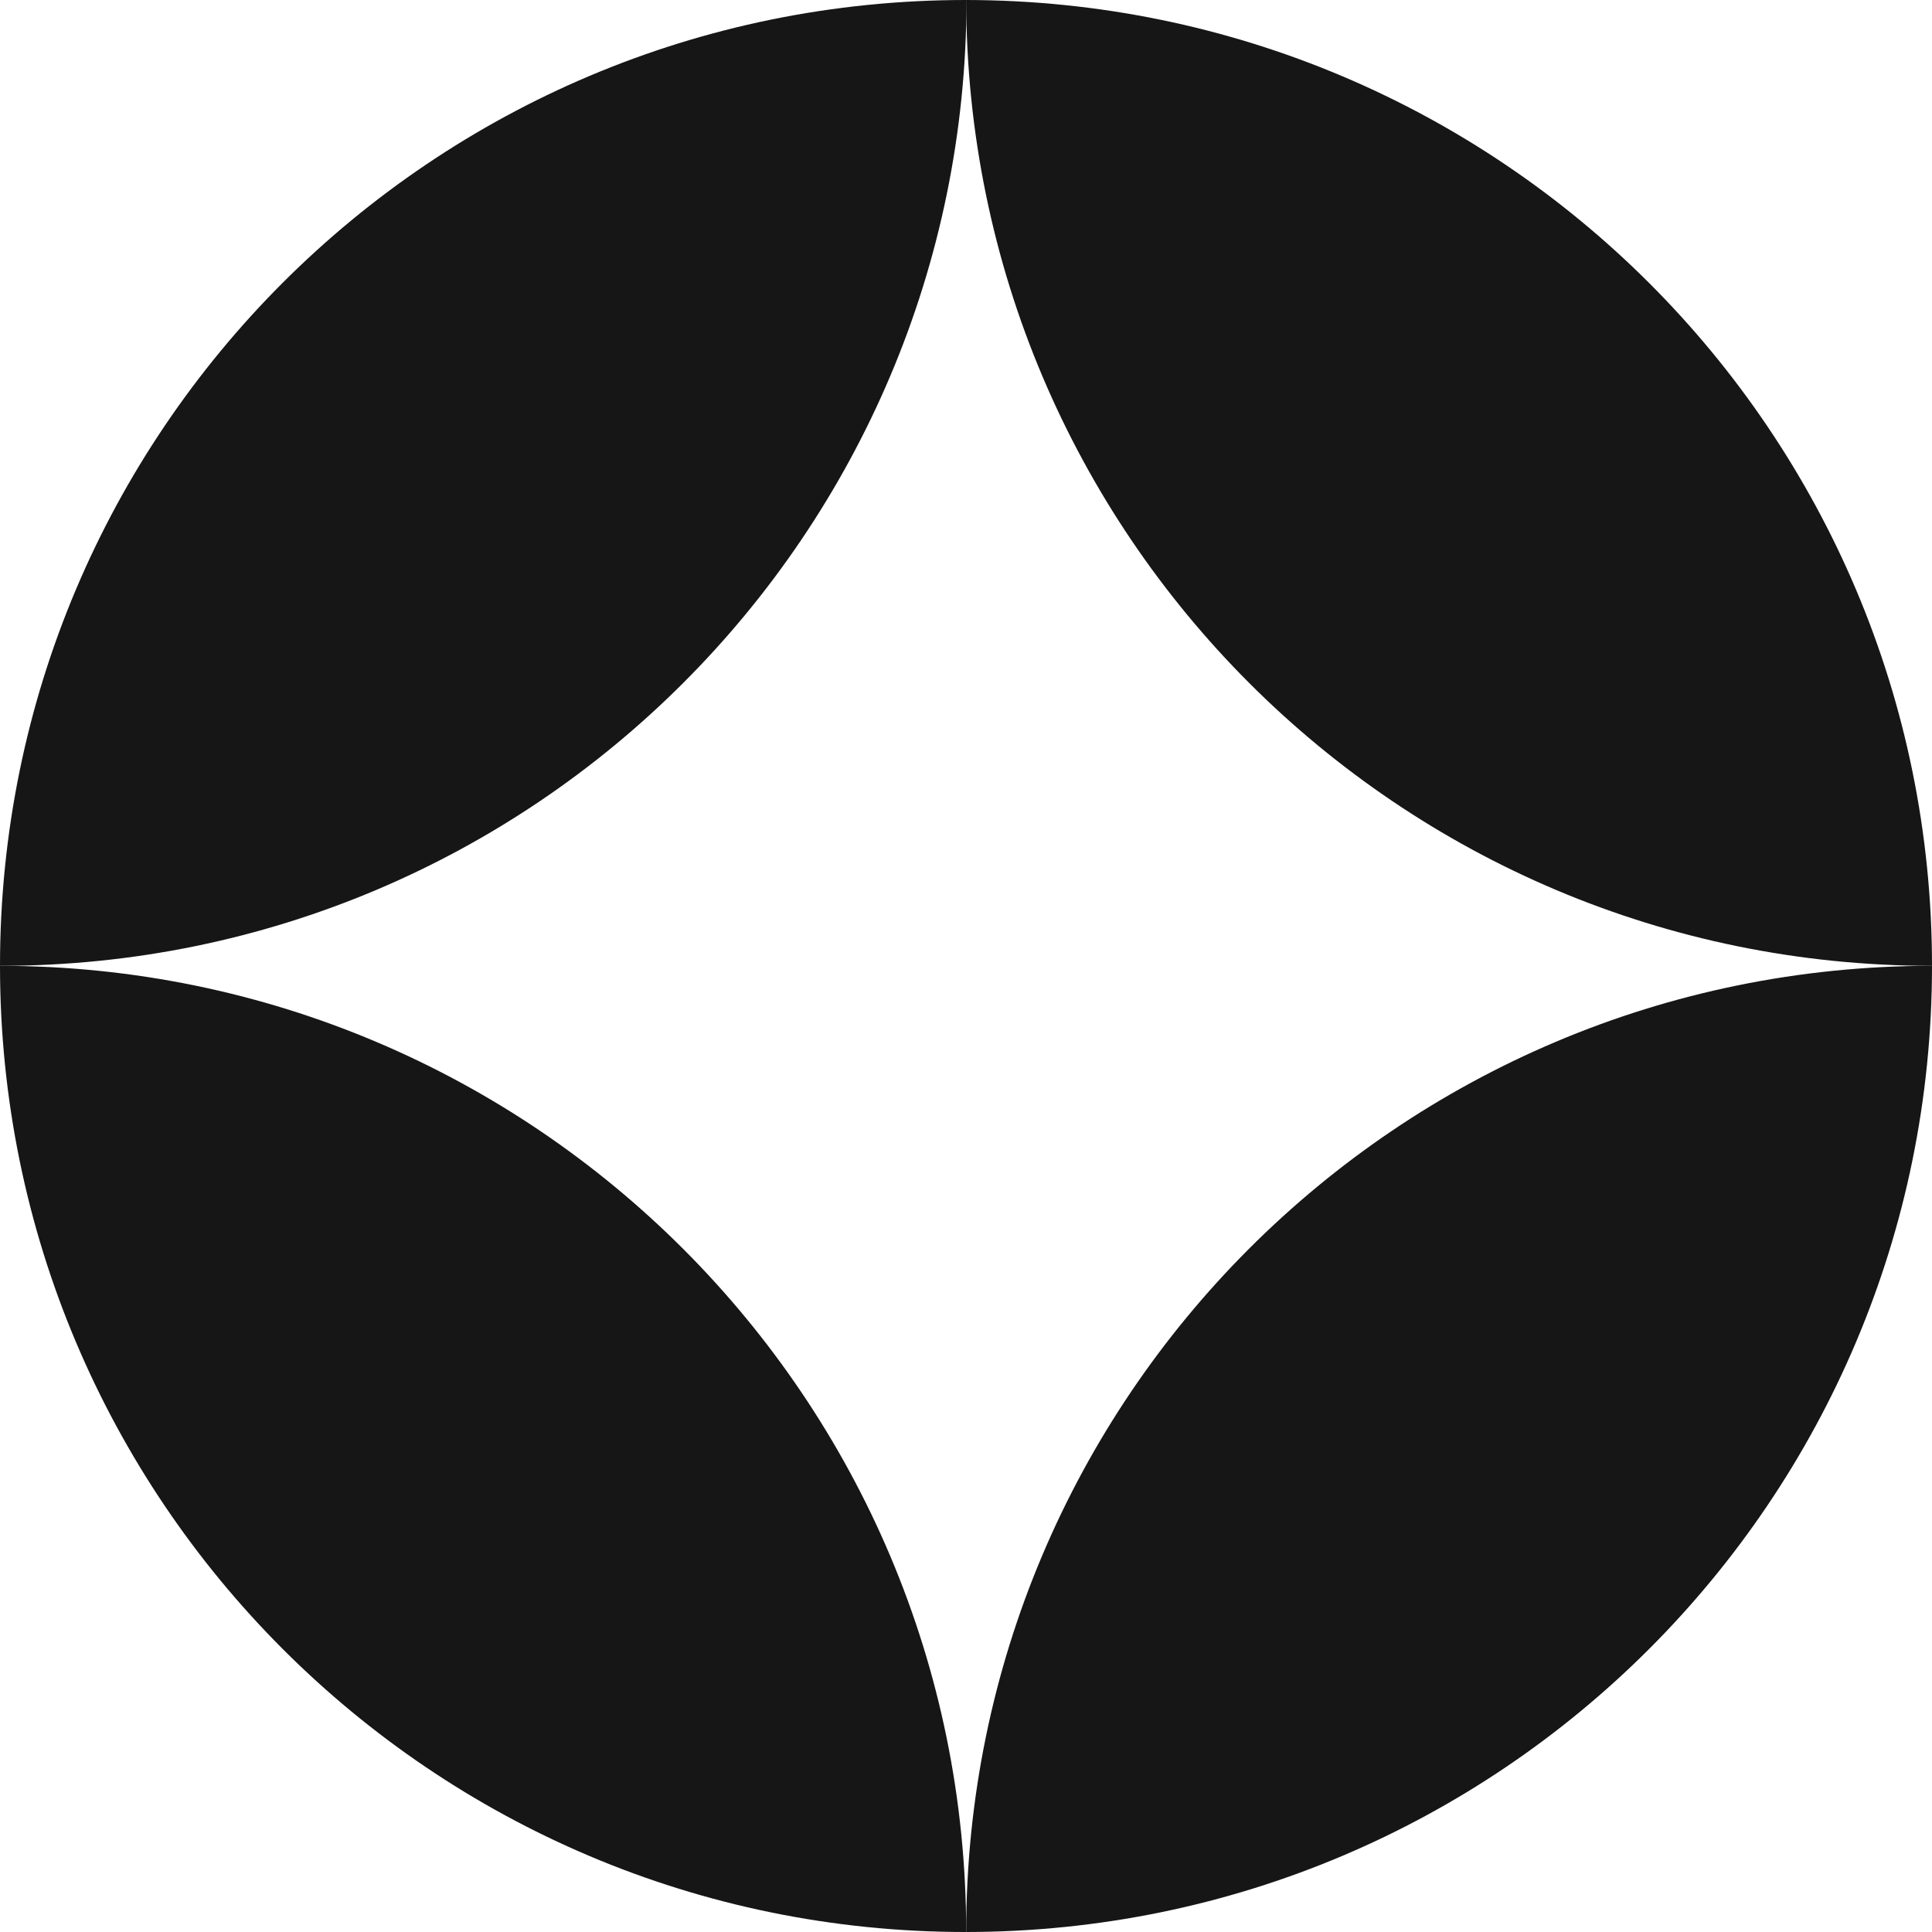<?xml version="1.0" encoding="UTF-8"?>
<svg id="Layer_2" data-name="Layer 2" xmlns="http://www.w3.org/2000/svg" viewBox="0 0 55.99 55.99">
  <defs>
    <style>
      .cls-1 {
        fill: #161616;
      }
    </style>
  </defs>
  <g id="Geometrica-Shapes">
    <g id="shape241">
      <g>
        <path class="cls-1" d="M28,55.99h-.02C12.52,55.99,0,43.45,0,27.99c15.46,0,28,12.54,28,28Z"/>
        <path class="cls-1" d="M0,27.99C0,12.52,12.52,0,27.99,0h.02c-.02,15.46-12.54,27.99-28,27.99Z"/>
        <path class="cls-1" d="M55.99,27.99c0,15.46-12.52,27.99-27.99,28,0-15.46,12.52-28,27.99-28Z"/>
        <path class="cls-1" d="M28,0c15.46.02,27.99,12.52,27.99,27.99-15.46,0-27.97-12.52-27.99-27.99Z"/>
      </g>
    </g>
  </g>
</svg>